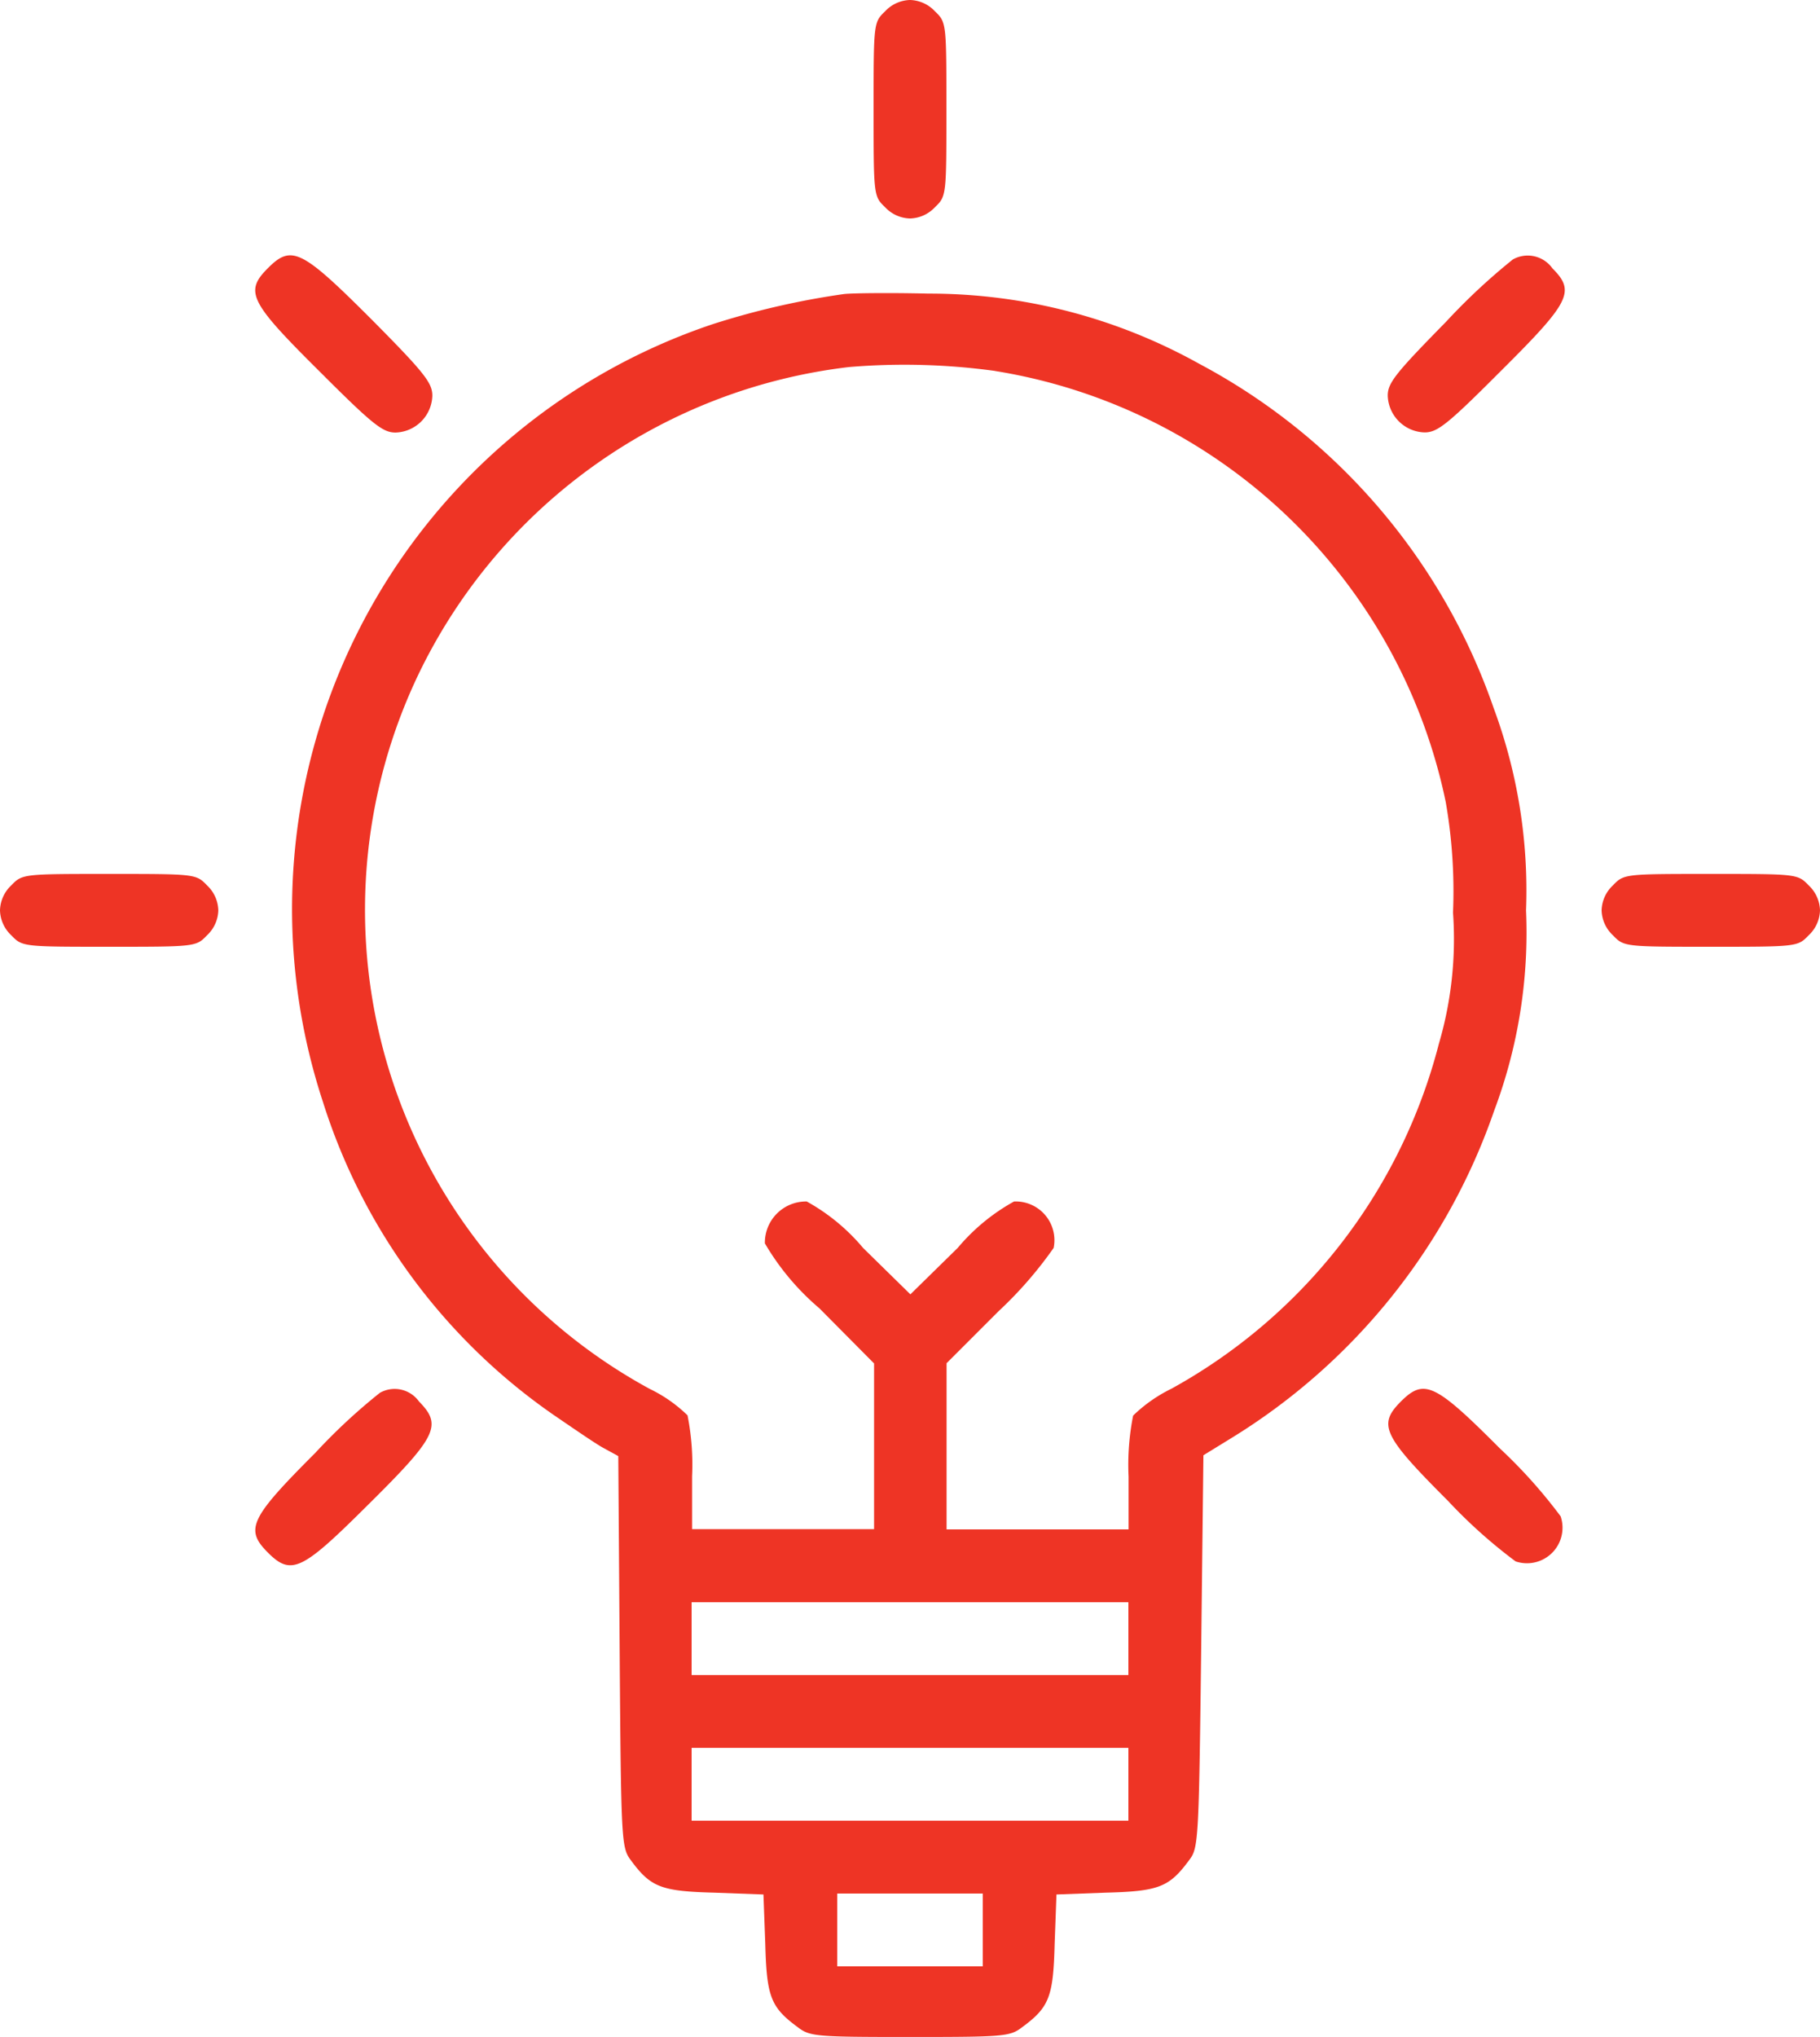<svg xmlns="http://www.w3.org/2000/svg" width="42" height="46.988" viewBox="0 0 42 46.988">
  <g id="idea" transform="translate(-56 480)">
    <path id="Path_112" data-name="Path 112" d="M248.263-479.737c-.263.252-.263.273-.263,2.257s0,2.006.263,2.258a.819.819,0,0,0,.578.262.819.819,0,0,0,.577-.262c.262-.252.262-.273.262-2.258s0-2.005-.262-2.257a.818.818,0,0,0-.577-.263A.818.818,0,0,0,248.263-479.737Z" transform="translate(-171.84 0)" fill="#ee3425"/>
    <path id="Path_113" data-name="Path 113" d="M112.393-423.607c-.546.546-.43.777,1.2,2.394,1.218,1.218,1.449,1.4,1.743,1.4a.875.875,0,0,0,.85-.85c0-.294-.178-.525-1.386-1.743C113.17-424.037,112.939-424.153,112.393-423.607Z" transform="translate(-50.209 -50.209)" fill="#ee3425"/>
    <path id="Path_114" data-name="Path 114" d="M363.887-423.756a14.329,14.329,0,0,0-1.543,1.439c-1.155,1.176-1.344,1.407-1.344,1.7a.875.875,0,0,0,.85.851c.294,0,.525-.179,1.743-1.4,1.617-1.607,1.743-1.848,1.208-2.384A.7.7,0,0,0,363.887-423.756Z" transform="translate(-272.975 -50.259)" fill="#ee3425"/>
    <path id="Path_115" data-name="Path 115" d="M132.848-415.587a18.33,18.33,0,0,0-3.024.693,14.233,14.233,0,0,0-9,17.945,13.847,13.847,0,0,0,5.376,7.255c.441.3.934.641,1.113.735l.326.178.032,4.515c.031,4.368.042,4.515.252,4.8.462.63.7.724,1.932.756l1.134.042.042,1.134c.032,1.228.126,1.47.756,1.932.273.21.43.221,2.583.221s2.31-.01,2.583-.221c.63-.462.725-.7.756-1.932l.042-1.134,1.134-.042c1.228-.031,1.47-.126,1.932-.756.21-.273.22-.452.273-4.809l.052-4.525.651-.4a14.364,14.364,0,0,0,6.059-7.549,11.669,11.669,0,0,0,.735-4.62,12.085,12.085,0,0,0-.745-4.662,14.278,14.278,0,0,0-6.8-7.949,12.793,12.793,0,0,0-6.247-1.617C133.9-415.619,133.027-415.608,132.848-415.587Zm3.486,1.775a12.677,12.677,0,0,1,10.4,9.943,11.932,11.932,0,0,1,.168,2.552,8.567,8.567,0,0,1-.326,3.024,12.7,12.7,0,0,1-6.174,7.959,3.424,3.424,0,0,0-.882.619,5.843,5.843,0,0,0-.105,1.407v1.218h-4.2v-3.833l1.2-1.2a9.226,9.226,0,0,0,1.271-1.46.894.894,0,0,0-.914-1.071,4.6,4.6,0,0,0-1.3,1.071l-1.092,1.071-1.092-1.071a4.6,4.6,0,0,0-1.3-1.071.95.95,0,0,0-.966.966,5.814,5.814,0,0,0,1.26,1.5l1.26,1.27v3.822h-4.2v-1.218a5.845,5.845,0,0,0-.105-1.407,3.293,3.293,0,0,0-.871-.609,12.578,12.578,0,0,1-5.25-16.664,12.667,12.667,0,0,1,9.849-6.909A15.327,15.327,0,0,1,136.334-413.813Zm3.077,29.242v.84h-10.08v-1.68h10.08Zm0,3.36v.84h-10.08v-1.68h10.08Zm-3.36,3.36v.84h-3.36v-1.68h3.36Z" transform="translate(-57.371 -57.63)" fill="#ee3425"/>
    <path id="Path_116" data-name="Path 116" d="M56.262-287.738a.819.819,0,0,0-.262.578.818.818,0,0,0,.262.577c.252.263.273.263,2.257.263s2.006,0,2.257-.263a.818.818,0,0,0,.262-.577.819.819,0,0,0-.262-.578C60.525-288,60.5-288,58.52-288S56.514-288,56.262-287.738Z" transform="translate(0 -171.84)" fill="#ee3425"/>
    <path id="Path_117" data-name="Path 117" d="M408.263-287.738a.819.819,0,0,0-.263.578.818.818,0,0,0,.263.577c.252.263.273.263,2.257.263s2.005,0,2.257-.263a.818.818,0,0,0,.263-.577.819.819,0,0,0-.263-.578c-.252-.262-.273-.262-2.257-.262S408.514-288,408.263-287.738Z" transform="translate(-315.04 -171.84)" fill="#ee3425"/>
    <path id="Path_118" data-name="Path 118" d="M115-174.76a13.446,13.446,0,0,0-1.491,1.386c-1.512,1.512-1.627,1.764-1.092,2.3s.788.41,2.247-1.04c1.659-1.638,1.785-1.89,1.239-2.447A.691.691,0,0,0,115-174.76Z" transform="translate(-50.234 -273.11)" fill="#ee3425"/>
    <path id="Path_119" data-name="Path 119" d="M361.414-174.586c-.535.536-.42.788,1.082,2.289a11.715,11.715,0,0,0,1.564,1.4.82.82,0,0,0,1.04-1.039,11.711,11.711,0,0,0-1.4-1.564C362.2-175.006,361.95-175.121,361.414-174.586Z" transform="translate(-273.085 -273.085)" fill="#ee3425"/>
  </g>
</svg>
